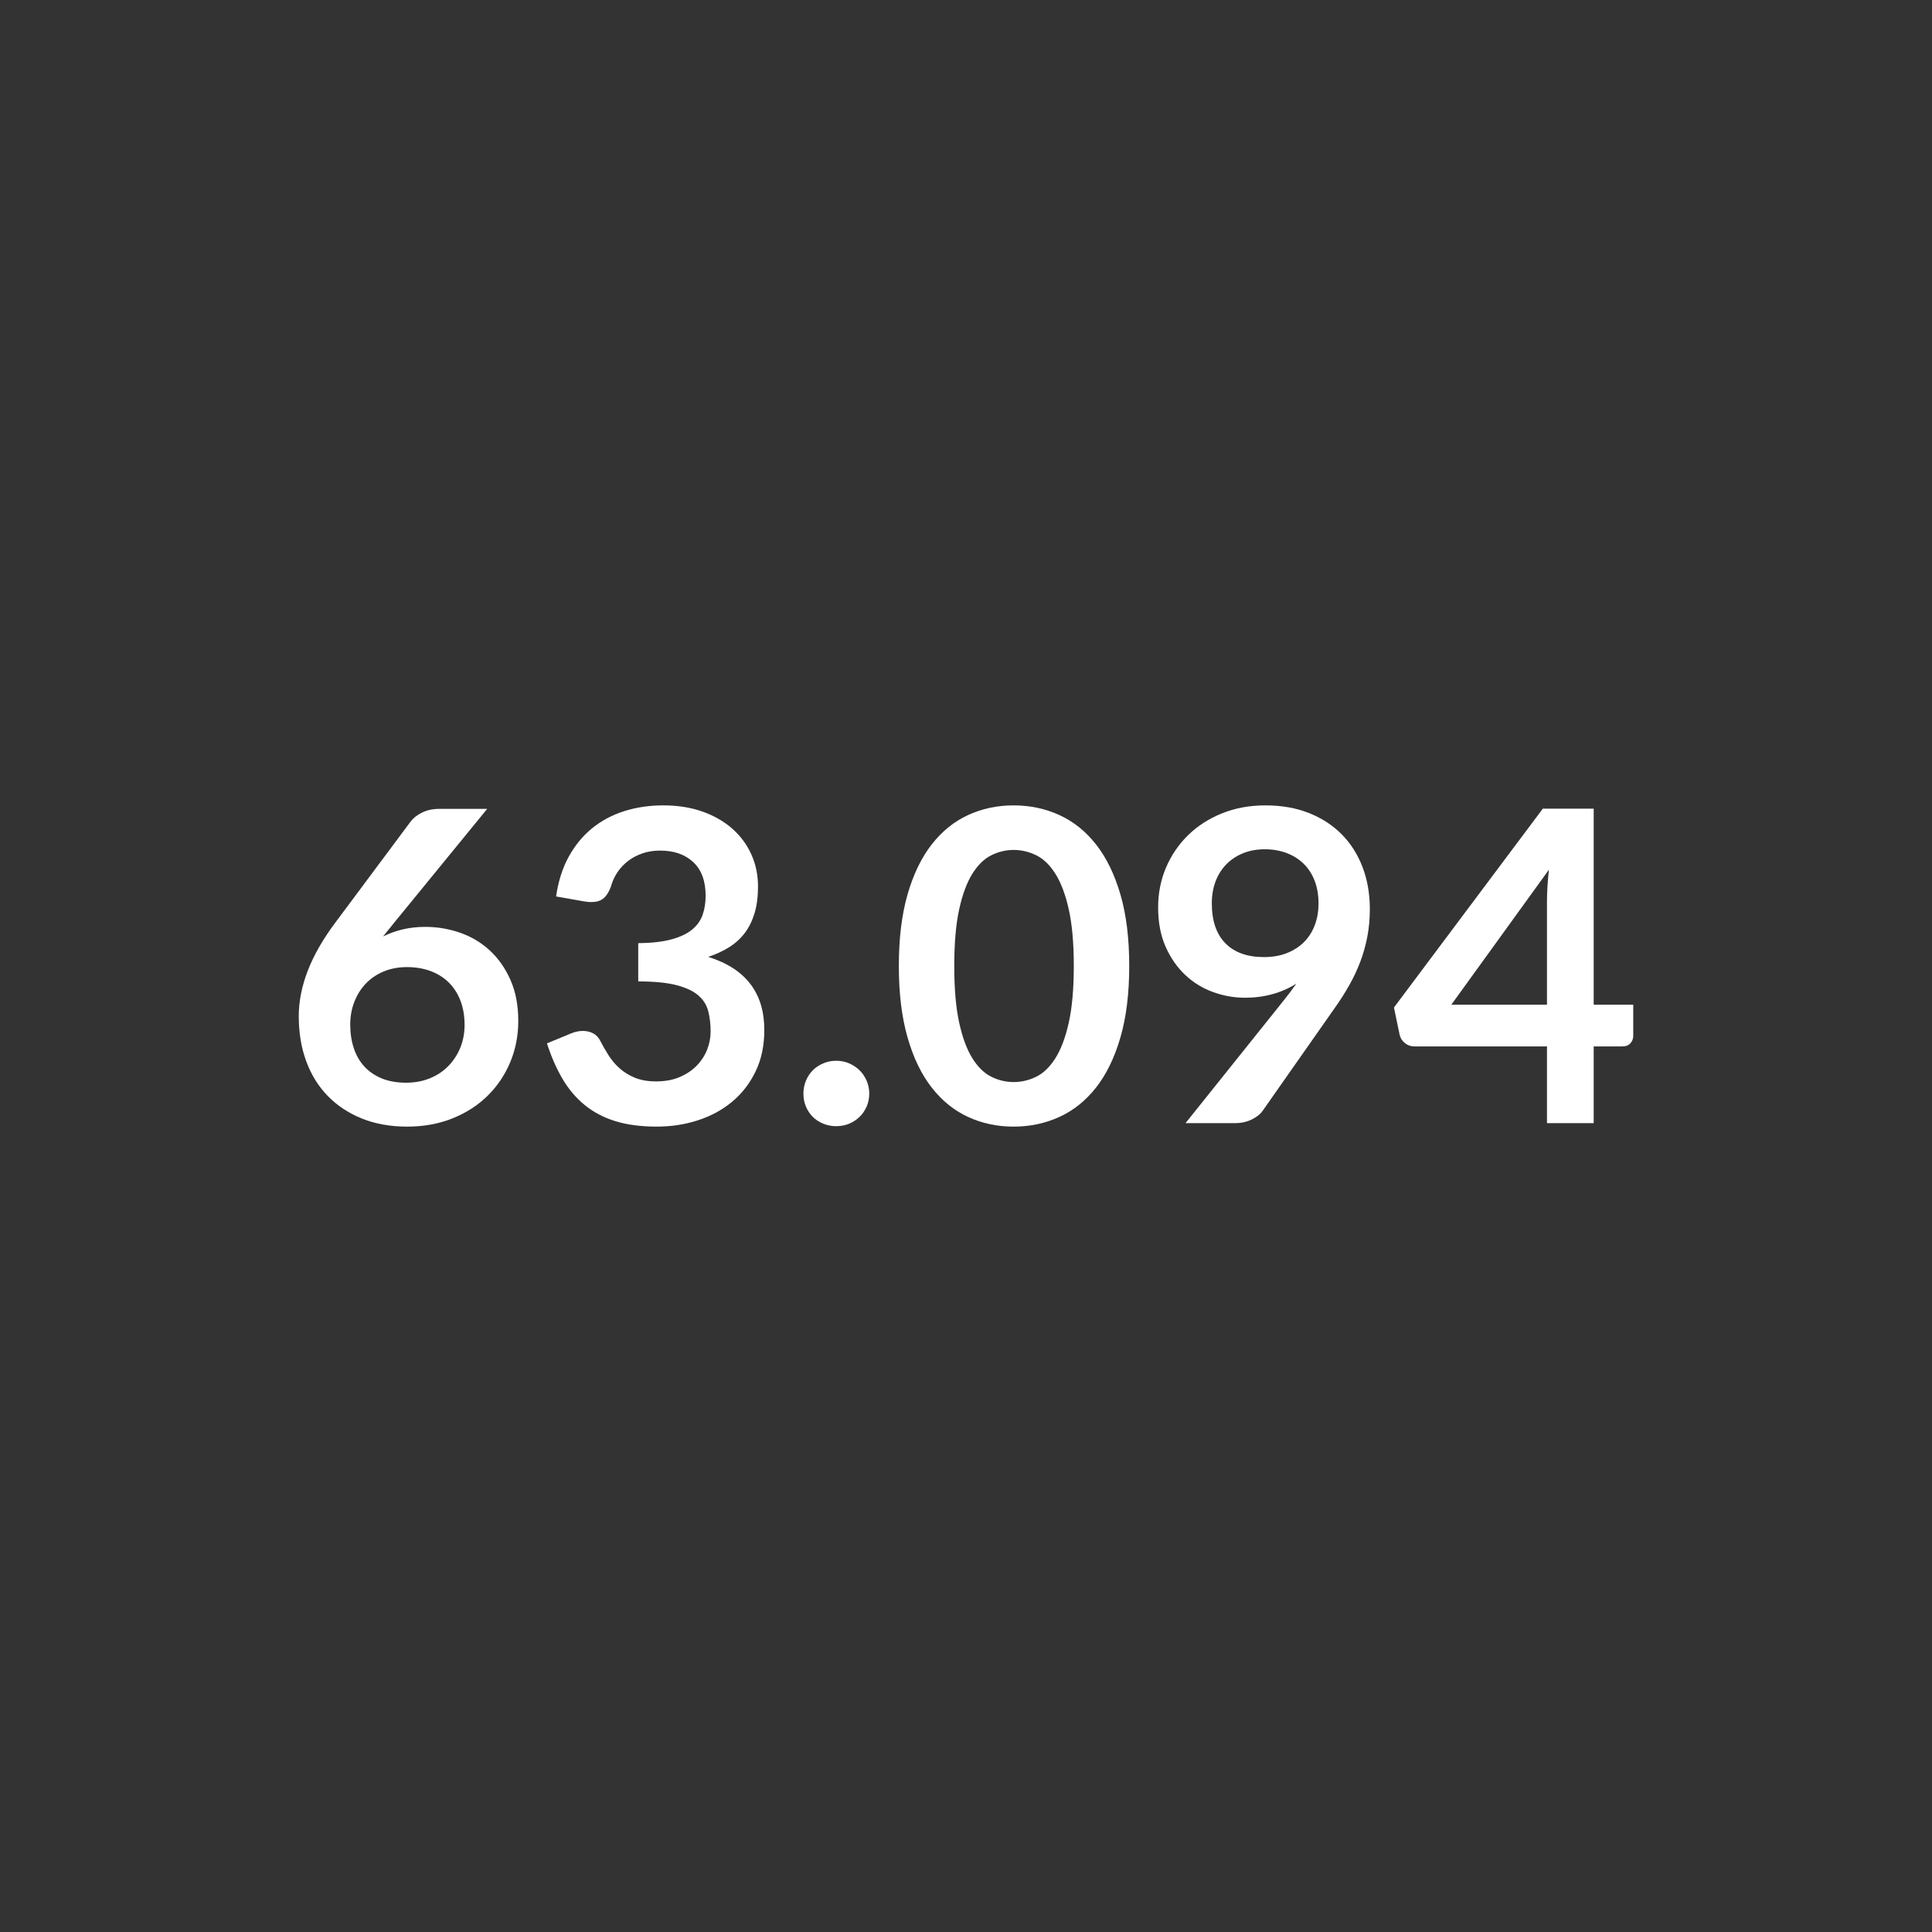 <?xml version="1.0" encoding="utf-8"?>
<!-- Generator: Adobe Illustrator 17.0.0, SVG Export Plug-In . SVG Version: 6.00 Build 0)  -->
<!DOCTYPE svg PUBLIC "-//W3C//DTD SVG 1.0//EN" "http://www.w3.org/TR/2001/REC-SVG-20010904/DTD/svg10.dtd">
<svg version="1.0" id="Capa_1" xmlns="http://www.w3.org/2000/svg" xmlns:xlink="http://www.w3.org/1999/xlink" x="0px" y="0px"
	 width="160px" height="160px" viewBox="0 0 160 160" enable-background="new 0 0 160 160" xml:space="preserve">
<rect x="0" y="0" width="160" height="160" fill="#333333" stroke="none"/>
<g>
	<path fill="#FFFFFF" d="M32.625,76.436l-0.9,1.116c0.504-0.252,1.047-0.447,1.629-0.585c0.582-0.138,1.209-0.207,1.881-0.207
		c0.984,0,1.941,0.162,2.871,0.486c0.93,0.324,1.75,0.813,2.457,1.467c0.709,0.654,1.278,1.467,1.711,2.439
		c0.432,0.971,0.647,2.106,0.647,3.402c0,1.212-0.222,2.349-0.666,3.411c-0.444,1.062-1.067,1.988-1.872,2.78
		c-0.804,0.792-1.773,1.416-2.906,1.872c-1.135,0.456-2.386,0.685-3.754,0.685c-1.392,0-2.64-0.223-3.744-0.666
		c-1.104-0.444-2.045-1.065-2.826-1.863c-0.779-0.798-1.377-1.758-1.791-2.88c-0.413-1.122-0.62-2.367-0.62-3.735
		c0-1.224,0.249-2.48,0.747-3.771s1.269-2.631,2.312-4.023l6.211-8.334c0.215-0.288,0.53-0.534,0.944-0.738
		c0.414-0.204,0.892-0.306,1.431-0.306h3.961L32.625,76.436z M33.633,89.665c0.708,0,1.359-0.119,1.953-0.359
		s1.104-0.576,1.53-1.008c0.426-0.433,0.759-0.939,0.999-1.521s0.359-1.215,0.359-1.899c0-0.743-0.113-1.412-0.342-2.007
		c-0.229-0.594-0.552-1.098-0.972-1.511c-0.421-0.414-0.925-0.729-1.513-0.945c-0.588-0.216-1.235-0.324-1.943-0.324
		c-0.709,0-1.35,0.12-1.926,0.36c-0.576,0.24-1.068,0.573-1.477,0.999c-0.408,0.426-0.727,0.93-0.953,1.511
		c-0.229,0.583-0.343,1.21-0.343,1.882c0,0.72,0.099,1.377,0.298,1.971c0.197,0.594,0.491,1.101,0.881,1.521
		c0.391,0.421,0.873,0.747,1.449,0.981S32.877,89.665,33.633,89.665z"/>
	<path fill="#FFFFFF" d="M46.053,74.24c0.18-1.248,0.527-2.343,1.043-3.285c0.517-0.942,1.162-1.728,1.936-2.358
		s1.662-1.104,2.664-1.422s2.079-0.477,3.23-0.477c1.2,0,2.283,0.171,3.25,0.513c0.965,0.342,1.791,0.816,2.475,1.422
		s1.209,1.317,1.575,2.133c0.366,0.816,0.549,1.698,0.549,2.646c0,0.828-0.093,1.557-0.278,2.187
		c-0.188,0.63-0.453,1.179-0.802,1.647c-0.349,0.468-0.78,0.864-1.296,1.188c-0.516,0.324-1.098,0.594-1.746,0.81
		c1.561,0.492,2.725,1.242,3.492,2.25c0.768,1.007,1.152,2.274,1.152,3.797c0,1.297-0.24,2.442-0.721,3.438
		s-1.128,1.833-1.943,2.511c-0.816,0.679-1.762,1.191-2.836,1.539s-2.211,0.522-3.41,0.522c-1.309,0-2.448-0.15-3.42-0.45
		c-0.973-0.3-1.818-0.744-2.539-1.332c-0.719-0.588-1.332-1.308-1.836-2.16c-0.504-0.852-0.936-1.836-1.295-2.952l1.961-0.81
		c0.517-0.216,1-0.273,1.449-0.171c0.45,0.102,0.777,0.345,0.981,0.729c0.216,0.42,0.452,0.834,0.711,1.242
		c0.258,0.408,0.567,0.771,0.927,1.089c0.36,0.318,0.783,0.576,1.27,0.774c0.486,0.197,1.064,0.297,1.736,0.297
		c0.756,0,1.416-0.123,1.98-0.369s1.035-0.567,1.413-0.963c0.378-0.396,0.659-0.837,0.846-1.323s0.279-0.975,0.279-1.467
		c0-0.624-0.066-1.191-0.198-1.701c-0.133-0.51-0.408-0.945-0.828-1.305c-0.42-0.36-1.023-0.642-1.809-0.846
		c-0.786-0.204-1.84-0.306-3.159-0.306V78.11c1.092-0.012,1.998-0.114,2.718-0.306c0.721-0.192,1.293-0.459,1.719-0.801
		c0.426-0.342,0.723-0.752,0.892-1.233c0.168-0.479,0.252-1.008,0.252-1.584c0-1.224-0.343-2.154-1.026-2.79
		c-0.684-0.636-1.596-0.954-2.736-0.954c-0.527,0-1.014,0.075-1.457,0.225c-0.444,0.15-0.844,0.36-1.197,0.63
		s-0.651,0.585-0.891,0.945c-0.24,0.36-0.421,0.756-0.541,1.188c-0.203,0.552-0.471,0.918-0.801,1.098
		c-0.33,0.18-0.795,0.222-1.395,0.126L46.053,74.24z"/>
	<path fill="#FFFFFF" d="M66.535,90.566c0-0.372,0.069-0.726,0.207-1.062c0.139-0.336,0.328-0.624,0.567-0.864
		c0.24-0.24,0.528-0.433,0.864-0.576c0.336-0.145,0.695-0.216,1.08-0.216c0.384,0,0.741,0.071,1.071,0.216
		c0.33,0.144,0.617,0.336,0.863,0.576s0.441,0.528,0.586,0.864c0.143,0.336,0.215,0.689,0.215,1.062
		c0,0.384-0.072,0.741-0.215,1.071c-0.145,0.33-0.34,0.615-0.586,0.854c-0.246,0.24-0.533,0.43-0.863,0.567
		s-0.688,0.207-1.071,0.207c-0.385,0-0.744-0.069-1.08-0.207s-0.624-0.327-0.864-0.567c-0.239-0.239-0.429-0.524-0.567-0.854
		C66.604,91.307,66.535,90.949,66.535,90.566z"/>
	<path fill="#FFFFFF" d="M93.518,80c0,2.268-0.243,4.239-0.729,5.913c-0.486,1.675-1.158,3.058-2.016,4.149
		c-0.858,1.092-1.872,1.905-3.042,2.438c-1.17,0.534-2.434,0.802-3.789,0.802c-1.356,0-2.613-0.268-3.771-0.802
		c-1.158-0.533-2.163-1.347-3.015-2.438c-0.853-1.092-1.519-2.475-1.998-4.149c-0.48-1.674-0.72-3.645-0.72-5.913
		c0-2.28,0.239-4.254,0.72-5.922c0.479-1.668,1.146-3.048,1.998-4.14c0.852-1.092,1.856-1.905,3.015-2.439
		c1.158-0.534,2.415-0.801,3.771-0.801c1.355,0,2.619,0.267,3.789,0.801c1.17,0.534,2.184,1.347,3.042,2.439
		c0.857,1.092,1.529,2.472,2.016,4.14S93.518,77.72,93.518,80z M88.927,80c0-1.884-0.138-3.444-0.414-4.68
		c-0.275-1.236-0.645-2.22-1.106-2.952s-0.993-1.245-1.593-1.539c-0.601-0.294-1.225-0.441-1.872-0.441
		c-0.637,0-1.251,0.147-1.846,0.441c-0.594,0.294-1.119,0.807-1.574,1.539c-0.457,0.732-0.819,1.716-1.09,2.952
		c-0.27,1.236-0.404,2.796-0.404,4.68c0,1.884,0.135,3.444,0.404,4.68c0.271,1.235,0.633,2.22,1.09,2.952
		c0.455,0.731,0.98,1.245,1.574,1.539c0.595,0.294,1.209,0.44,1.846,0.44c0.647,0,1.271-0.146,1.872-0.44
		c0.6-0.294,1.131-0.808,1.593-1.539c0.462-0.732,0.831-1.717,1.106-2.952C88.789,83.444,88.927,81.884,88.927,80z"/>
	<path fill="#FFFFFF" d="M106.261,82.915c0.204-0.252,0.396-0.497,0.576-0.737s0.354-0.48,0.522-0.72
		c-0.601,0.384-1.261,0.675-1.98,0.873c-0.72,0.198-1.476,0.297-2.268,0.297c-0.9,0-1.782-0.155-2.646-0.468
		c-0.864-0.312-1.632-0.783-2.304-1.413s-1.215-1.41-1.629-2.34c-0.414-0.93-0.621-2.019-0.621-3.267
		c0-1.164,0.216-2.256,0.647-3.276c0.433-1.02,1.038-1.914,1.818-2.682c0.78-0.768,1.716-1.374,2.808-1.818s2.298-0.666,3.618-0.666
		c1.332,0,2.529,0.21,3.591,0.63c1.062,0.42,1.969,1.008,2.719,1.764c0.749,0.756,1.325,1.662,1.728,2.718
		c0.402,1.056,0.604,2.214,0.604,3.474c0,0.804-0.069,1.566-0.207,2.286c-0.139,0.72-0.333,1.413-0.585,2.079
		c-0.252,0.666-0.559,1.317-0.918,1.953c-0.36,0.636-0.763,1.266-1.206,1.89l-5.958,8.496c-0.204,0.288-0.511,0.531-0.918,0.729
		c-0.408,0.197-0.87,0.297-1.387,0.297h-4.086L106.261,82.915z M100.357,74.798c0,1.452,0.374,2.559,1.125,3.321
		c0.749,0.762,1.814,1.143,3.194,1.143c0.721,0,1.362-0.114,1.926-0.342c0.564-0.228,1.038-0.54,1.423-0.936
		c0.384-0.396,0.675-0.864,0.873-1.404c0.197-0.54,0.297-1.122,0.297-1.746c0-0.708-0.108-1.341-0.324-1.899
		s-0.522-1.029-0.918-1.413c-0.396-0.384-0.867-0.678-1.413-0.882s-1.143-0.306-1.791-0.306c-0.672,0-1.278,0.111-1.818,0.333
		c-0.54,0.222-1.002,0.531-1.386,0.927s-0.678,0.867-0.882,1.413S100.357,74.15,100.357,74.798z"/>
	<path fill="#FFFFFF" d="M135.259,83.203v2.574c0,0.24-0.078,0.447-0.234,0.621c-0.155,0.174-0.378,0.261-0.666,0.261h-2.376v6.354
		h-3.869v-6.354h-10.98c-0.3,0-0.564-0.093-0.792-0.278c-0.229-0.187-0.372-0.417-0.432-0.693l-0.469-2.25l12.33-16.47h4.212v16.235
		H135.259z M128.113,83.203V74.69c0-0.804,0.054-1.692,0.161-2.664l-8.081,11.177H128.113z"/>
</g>
</svg>
